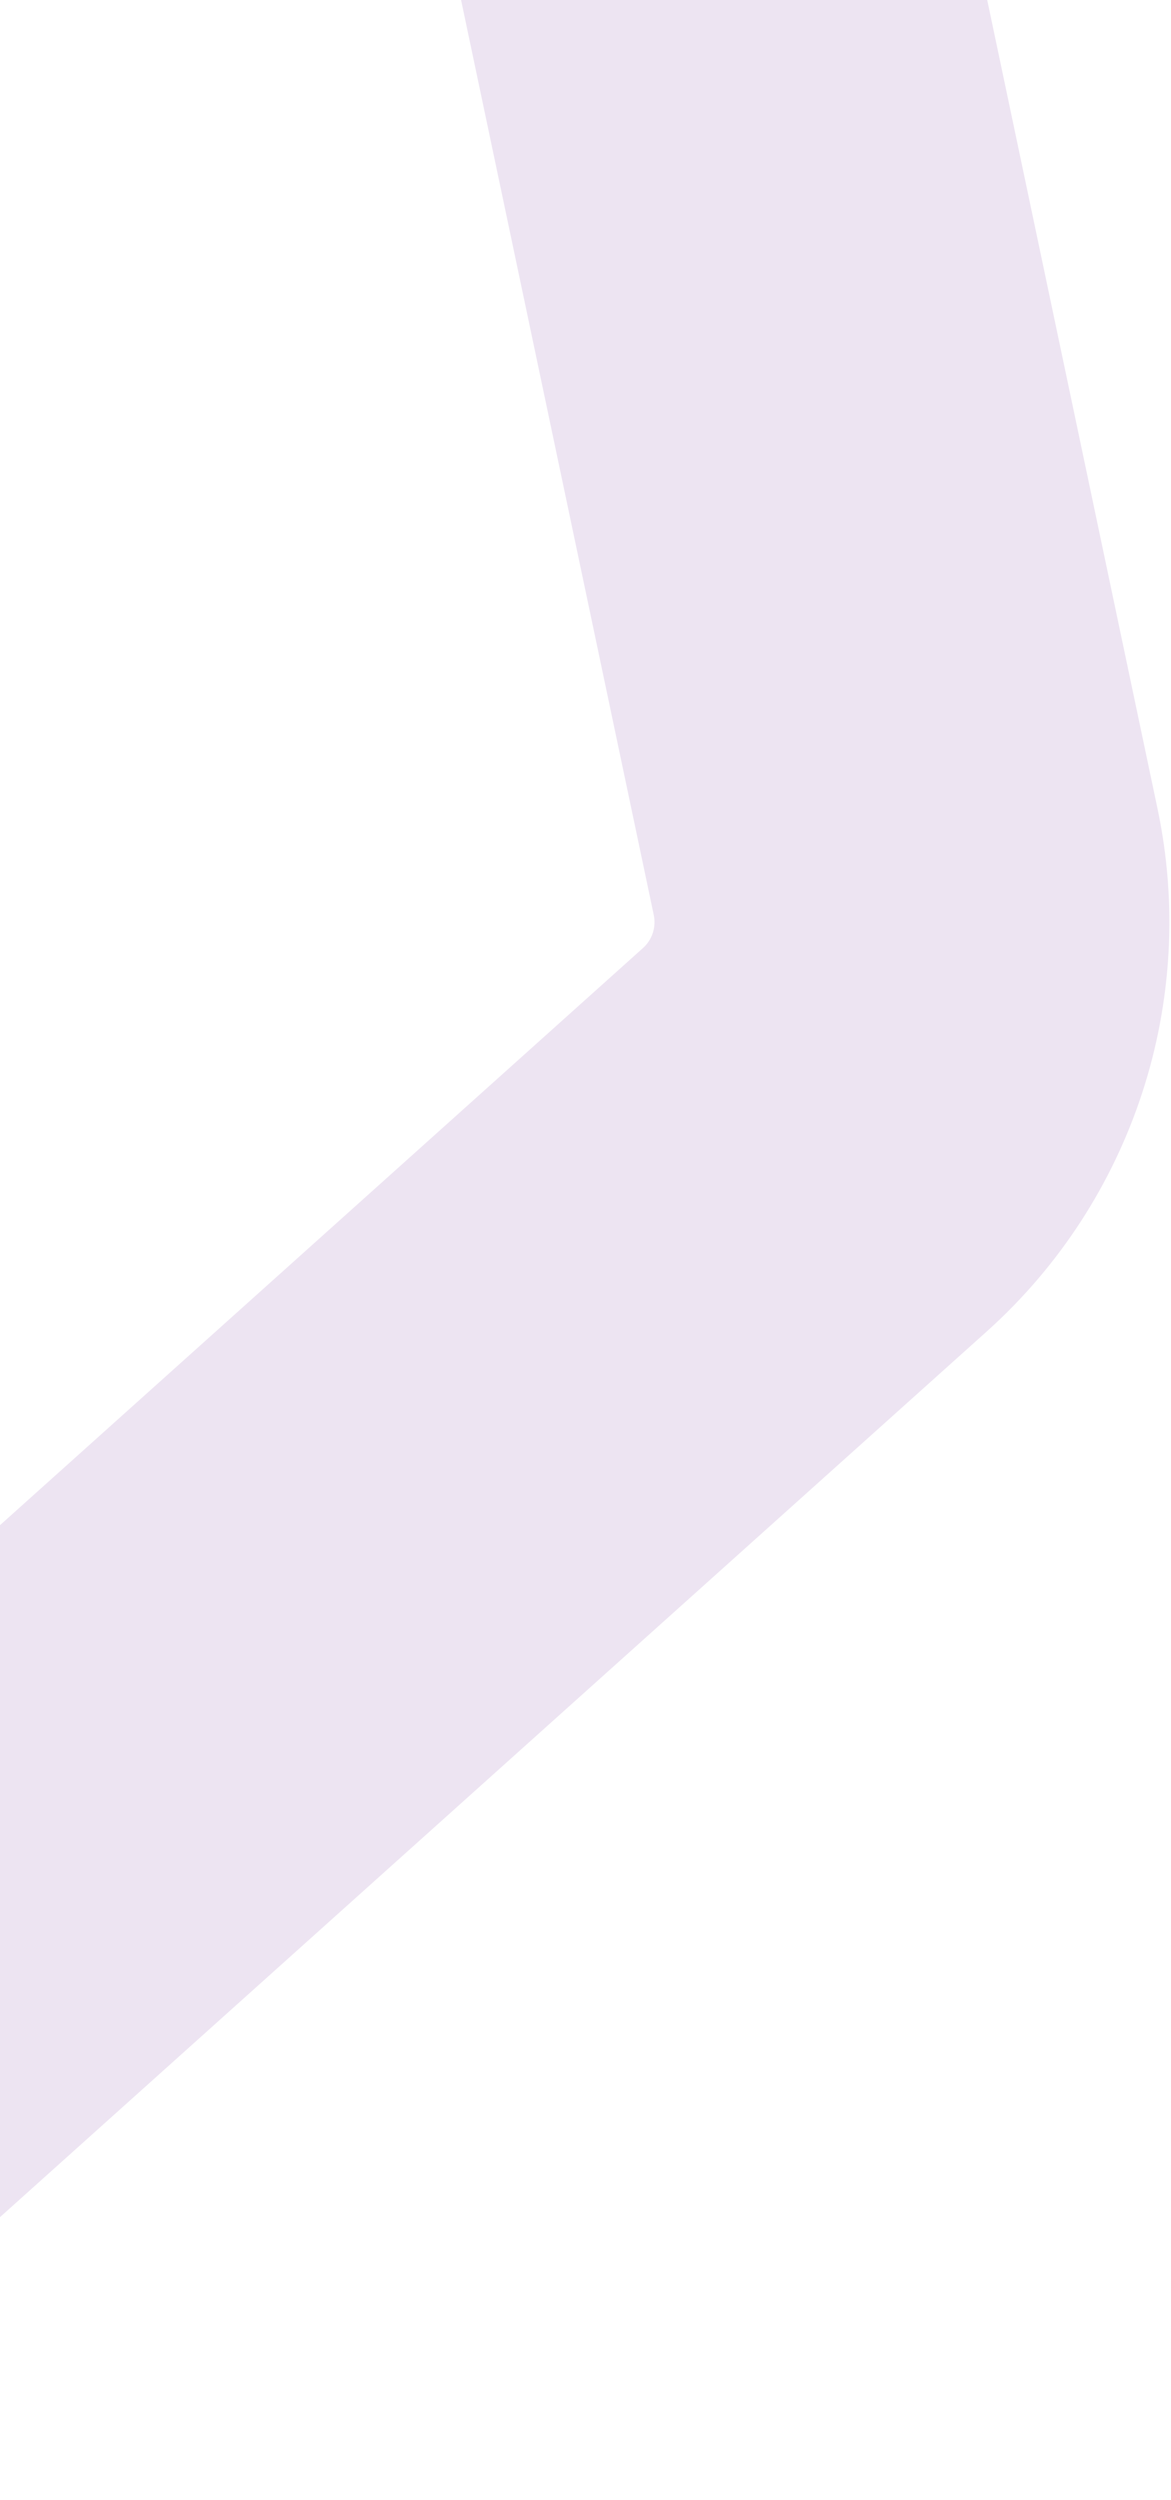 <svg width="179" height="382" viewBox="0 0 179 382" fill="none" xmlns="http://www.w3.org/2000/svg">
<path fill-rule="evenodd" clip-rule="evenodd" d="M-150.541 -241.434L72.466 -168.536C100.996 -159.209 122.384 -135.37 128.572 -105.999L176.944 123.579C183.132 152.951 173.181 183.393 150.839 203.438L-23.796 360.118C-46.138 380.163 -77.477 386.766 -106.008 377.44L-329.014 304.541C-357.545 295.215 -378.933 271.376 -385.121 242.005L-433.493 12.426C-439.681 -16.945 -429.73 -47.387 -407.388 -67.432L-232.753 -224.112C-210.41 -244.157 -179.071 -250.76 -150.541 -241.434ZM-174.994 -166.63C-176.799 -167.22 -178.783 -166.802 -180.197 -165.534L-354.832 -8.854C-356.246 -7.585 -356.876 -5.658 -356.484 -3.799L-308.113 225.779C-307.721 227.638 -306.367 229.147 -304.562 229.737L-81.555 302.636C-79.749 303.226 -77.766 302.808 -76.352 301.539L98.283 144.859C99.697 143.591 100.327 141.664 99.935 139.805L51.564 -89.774C51.172 -91.632 49.819 -93.141 48.013 -93.732L-174.994 -166.63Z" fill="#EDE4F2"/>
</svg>
